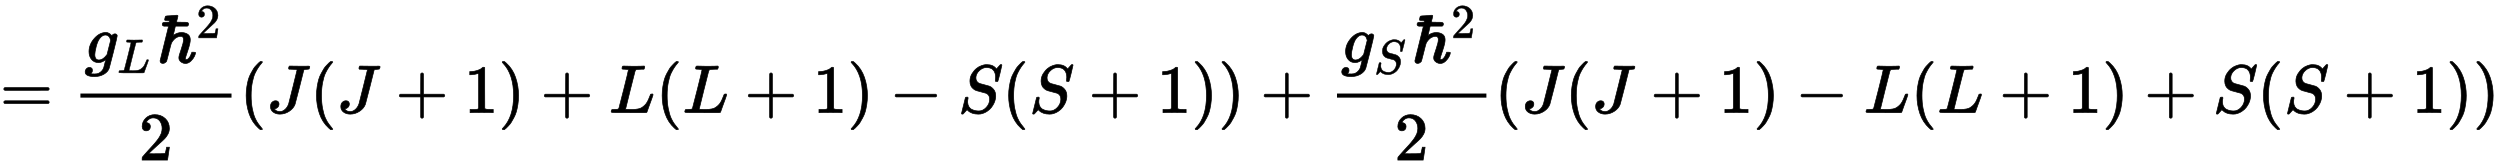 <?xml version="1.0" standalone="no"?>
<!DOCTYPE svg PUBLIC "-//W3C//DTD SVG 1.1//EN" "http://www.w3.org/Graphics/SVG/1.1/DTD/svg11.dtd">
<svg xmlns:xlink="http://www.w3.org/1999/xlink" width="85.199ex" height="5.676ex" style="vertical-align: -1.838ex;" viewBox="0 -1652.5 36682.8 2443.8" xmlns="http://www.w3.org/2000/svg">
<defs>
<path stroke-width="10" id="E1-MJMAIN-3D" d="M56 347Q56 360 70 367H707Q722 359 722 347Q722 336 708 328L390 327H72Q56 332 56 347ZM56 153Q56 168 72 173H708Q722 163 722 153Q722 140 707 133H70Q56 140 56 153Z"></path>
<path stroke-width="10" id="E1-MJMATHI-67" d="M311 43Q296 30 267 15T206 0Q143 0 105 45T66 160Q66 265 143 353T314 442Q361 442 401 394L404 398Q406 401 409 404T418 412T431 419T447 422Q461 422 470 413T480 394Q480 379 423 152T363 -80Q345 -134 286 -169T151 -205Q10 -205 10 -137Q10 -111 28 -91T74 -71Q89 -71 102 -80T116 -111Q116 -121 114 -130T107 -144T99 -154T92 -162L90 -164H91Q101 -167 151 -167Q189 -167 211 -155Q234 -144 254 -122T282 -75Q288 -56 298 -13Q311 35 311 43ZM384 328L380 339Q377 350 375 354T369 368T359 382T346 393T328 402T306 405Q262 405 221 352Q191 313 171 233T151 117Q151 38 213 38Q269 38 323 108L331 118L384 328Z"></path>
<path stroke-width="10" id="E1-MJMATHI-4C" d="M228 637Q194 637 192 641Q191 643 191 649Q191 673 202 682Q204 683 217 683Q271 680 344 680Q485 680 506 683H518Q524 677 524 674T522 656Q517 641 513 637H475Q406 636 394 628Q387 624 380 600T313 336Q297 271 279 198T252 88L243 52Q243 48 252 48T311 46H328Q360 46 379 47T428 54T478 72T522 106T564 161Q580 191 594 228T611 270Q616 273 628 273H641Q647 264 647 262T627 203T583 83T557 9Q555 4 553 3T537 0T494 -1Q483 -1 418 -1T294 0H116Q32 0 32 10Q32 17 34 24Q39 43 44 45Q48 46 59 46H65Q92 46 125 49Q139 52 144 61Q147 65 216 339T285 628Q285 635 228 637Z"></path>
<path stroke-width="10" id="E1-MJMAIN-210F" d="M182 599Q182 611 174 615T133 619Q118 619 114 621T109 630Q109 636 114 656T122 681Q125 685 202 688Q272 695 286 695Q304 695 304 684Q304 682 295 644T282 597Q282 592 360 592H399Q430 592 445 587T460 563Q460 552 451 541L442 535H266L251 468Q247 453 243 436T236 409T233 399Q233 395 244 404Q295 441 357 441Q405 441 445 417T485 333Q485 284 449 178T412 58T426 44Q447 44 466 68Q485 87 500 130L509 152H531H543Q562 152 562 144Q562 128 546 93T494 23T415 -13Q385 -13 359 3T322 44Q318 52 318 77Q318 99 352 196T386 337Q386 386 346 386Q318 386 286 370Q267 361 245 338T211 292Q207 287 193 235T162 113T138 21Q128 7 122 4Q105 -12 83 -12Q66 -12 54 -2T42 26L166 530Q166 534 161 534T129 535Q127 535 122 535T112 534Q74 534 74 562Q74 570 77 576T84 585T96 589T109 591T124 592T138 592L182 595V599Z"></path>
<path stroke-width="10" id="E1-MJMAIN-32" d="M109 429Q82 429 66 447T50 491Q50 562 103 614T235 666Q326 666 387 610T449 465Q449 422 429 383T381 315T301 241Q265 210 201 149L142 93L218 92Q375 92 385 97Q392 99 409 186V189H449V186Q448 183 436 95T421 3V0H50V19V31Q50 38 56 46T86 81Q115 113 136 137Q145 147 170 174T204 211T233 244T261 278T284 308T305 340T320 369T333 401T340 431T343 464Q343 527 309 573T212 619Q179 619 154 602T119 569T109 550Q109 549 114 549Q132 549 151 535T170 489Q170 464 154 447T109 429Z"></path>
<path stroke-width="10" id="E1-MJMAIN-28" d="M94 250Q94 319 104 381T127 488T164 576T202 643T244 695T277 729T302 750H315H319Q333 750 333 741Q333 738 316 720T275 667T226 581T184 443T167 250T184 58T225 -81T274 -167T316 -220T333 -241Q333 -250 318 -250H315H302L274 -226Q180 -141 137 -14T94 250Z"></path>
<path stroke-width="10" id="E1-MJMATHI-4A" d="M447 625Q447 637 354 637H329Q323 642 323 645T325 664Q329 677 335 683H352Q393 681 498 681Q541 681 568 681T605 682T619 682Q633 682 633 672Q633 670 630 658Q626 642 623 640T604 637Q552 637 545 623Q541 610 483 376Q420 128 419 127Q397 64 333 21T195 -22Q137 -22 97 8T57 88Q57 130 80 152T132 174Q177 174 182 130Q182 98 164 80T123 56Q115 54 115 53T122 44Q148 15 197 15Q235 15 271 47T324 130Q328 142 387 380T447 625Z"></path>
<path stroke-width="10" id="E1-MJMAIN-2B" d="M56 237T56 250T70 270H369V420L370 570Q380 583 389 583Q402 583 409 568V270H707Q722 262 722 250T707 230H409V-68Q401 -82 391 -82H389H387Q375 -82 369 -68V230H70Q56 237 56 250Z"></path>
<path stroke-width="10" id="E1-MJMAIN-31" d="M213 578L200 573Q186 568 160 563T102 556H83V602H102Q149 604 189 617T245 641T273 663Q275 666 285 666Q294 666 302 660V361L303 61Q310 54 315 52T339 48T401 46H427V0H416Q395 3 257 3Q121 3 100 0H88V46H114Q136 46 152 46T177 47T193 50T201 52T207 57T213 61V578Z"></path>
<path stroke-width="10" id="E1-MJMAIN-29" d="M60 749L64 750Q69 750 74 750H86L114 726Q208 641 251 514T294 250Q294 182 284 119T261 12T224 -76T186 -143T145 -194T113 -227T90 -246Q87 -249 86 -250H74Q66 -250 63 -250T58 -247T55 -238Q56 -237 66 -225Q221 -64 221 250T66 725Q56 737 55 738Q55 746 60 749Z"></path>
<path stroke-width="10" id="E1-MJMAIN-2212" d="M84 237T84 250T98 270H679Q694 262 694 250T679 230H98Q84 237 84 250Z"></path>
<path stroke-width="10" id="E1-MJMATHI-53" d="M308 24Q367 24 416 76T466 197Q466 260 414 284Q308 311 278 321T236 341Q176 383 176 462Q176 523 208 573T273 648Q302 673 343 688T407 704H418H425Q521 704 564 640Q565 640 577 653T603 682T623 704Q624 704 627 704T632 705Q645 705 645 698T617 577T585 459T569 456Q549 456 549 465Q549 471 550 475Q550 478 551 494T553 520Q553 554 544 579T526 616T501 641Q465 662 419 662Q362 662 313 616T263 510Q263 480 278 458T319 427Q323 425 389 408T456 390Q490 379 522 342T554 242Q554 216 546 186Q541 164 528 137T492 78T426 18T332 -20Q320 -22 298 -22Q199 -22 144 33L134 44L106 13Q83 -14 78 -18T65 -22Q52 -22 52 -14Q52 -11 110 221Q112 227 130 227H143Q149 221 149 216Q149 214 148 207T144 186T142 153Q144 114 160 87T203 47T255 29T308 24Z"></path>
</defs>
<g stroke="currentColor" fill="currentColor" stroke-width="0" transform="matrix(1 0 0 -1 0 0)">
 <use xlink:href="#E1-MJMAIN-3D" x="0" y="0"></use>
<g transform="translate(1060,0)">
<g transform="translate(120,0)">
<rect stroke="none" width="2217" height="60" x="0" y="220"></rect>
<g transform="translate(60,734)">
 <use xlink:href="#E1-MJMATHI-67" x="0" y="0"></use>
 <use transform="scale(0.707)" xlink:href="#E1-MJMATHI-4C" x="681" y="-213"></use>
<g transform="translate(1067,0)">
 <use xlink:href="#E1-MJMAIN-210F" x="0" y="0"></use>
 <use transform="scale(0.707)" xlink:href="#E1-MJMAIN-32" x="811" y="513"></use>
</g>
</g>
 <use xlink:href="#E1-MJMAIN-32" x="856" y="-696"></use>
</g>
</g>
 <use xlink:href="#E1-MJMAIN-28" x="3518" y="0"></use>
 <use xlink:href="#E1-MJMATHI-4A" x="3912" y="0"></use>
 <use xlink:href="#E1-MJMAIN-28" x="4550" y="0"></use>
 <use xlink:href="#E1-MJMATHI-4A" x="4944" y="0"></use>
 <use xlink:href="#E1-MJMAIN-2B" x="5804" y="0"></use>
 <use xlink:href="#E1-MJMAIN-31" x="6810" y="0"></use>
 <use xlink:href="#E1-MJMAIN-29" x="7315" y="0"></use>
 <use xlink:href="#E1-MJMAIN-2B" x="7931" y="0"></use>
 <use xlink:href="#E1-MJMATHI-4C" x="8936" y="0"></use>
 <use xlink:href="#E1-MJMAIN-28" x="9622" y="0"></use>
 <use xlink:href="#E1-MJMATHI-4C" x="10016" y="0"></use>
 <use xlink:href="#E1-MJMAIN-2B" x="10924" y="0"></use>
 <use xlink:href="#E1-MJMAIN-31" x="11929" y="0"></use>
 <use xlink:href="#E1-MJMAIN-29" x="12434" y="0"></use>
 <use xlink:href="#E1-MJMAIN-2212" x="13051" y="0"></use>
 <use xlink:href="#E1-MJMATHI-53" x="14056" y="0"></use>
 <use xlink:href="#E1-MJMAIN-28" x="14706" y="0"></use>
 <use xlink:href="#E1-MJMATHI-53" x="15100" y="0"></use>
 <use xlink:href="#E1-MJMAIN-2B" x="15972" y="0"></use>
 <use xlink:href="#E1-MJMAIN-31" x="16977" y="0"></use>
 <use xlink:href="#E1-MJMAIN-29" x="17482" y="0"></use>
 <use xlink:href="#E1-MJMAIN-29" x="17876" y="0"></use>
 <use xlink:href="#E1-MJMAIN-2B" x="18493" y="0"></use>
<g transform="translate(19498,0)">
<g transform="translate(120,0)">
<rect stroke="none" width="2192" height="60" x="0" y="220"></rect>
<g transform="translate(60,734)">
 <use xlink:href="#E1-MJMATHI-67" x="0" y="0"></use>
 <use transform="scale(0.707)" xlink:href="#E1-MJMATHI-53" x="681" y="-228"></use>
<g transform="translate(1041,0)">
 <use xlink:href="#E1-MJMAIN-210F" x="0" y="0"></use>
 <use transform="scale(0.707)" xlink:href="#E1-MJMAIN-32" x="811" y="513"></use>
</g>
</g>
 <use xlink:href="#E1-MJMAIN-32" x="843" y="-696"></use>
</g>
</g>
 <use xlink:href="#E1-MJMAIN-28" x="21930" y="0"></use>
 <use xlink:href="#E1-MJMATHI-4A" x="22324" y="0"></use>
 <use xlink:href="#E1-MJMAIN-28" x="22962" y="0"></use>
 <use xlink:href="#E1-MJMATHI-4A" x="23356" y="0"></use>
 <use xlink:href="#E1-MJMAIN-2B" x="24216" y="0"></use>
 <use xlink:href="#E1-MJMAIN-31" x="25222" y="0"></use>
 <use xlink:href="#E1-MJMAIN-29" x="25727" y="0"></use>
 <use xlink:href="#E1-MJMAIN-2212" x="26343" y="0"></use>
 <use xlink:href="#E1-MJMATHI-4C" x="27348" y="0"></use>
 <use xlink:href="#E1-MJMAIN-28" x="28034" y="0"></use>
 <use xlink:href="#E1-MJMATHI-4C" x="28428" y="0"></use>
 <use xlink:href="#E1-MJMAIN-2B" x="29336" y="0"></use>
 <use xlink:href="#E1-MJMAIN-31" x="30341" y="0"></use>
 <use xlink:href="#E1-MJMAIN-29" x="30846" y="0"></use>
 <use xlink:href="#E1-MJMAIN-2B" x="31463" y="0"></use>
 <use xlink:href="#E1-MJMATHI-53" x="32468" y="0"></use>
 <use xlink:href="#E1-MJMAIN-28" x="33118" y="0"></use>
 <use xlink:href="#E1-MJMATHI-53" x="33512" y="0"></use>
 <use xlink:href="#E1-MJMAIN-2B" x="34384" y="0"></use>
 <use xlink:href="#E1-MJMAIN-31" x="35389" y="0"></use>
 <use xlink:href="#E1-MJMAIN-29" x="35894" y="0"></use>
 <use xlink:href="#E1-MJMAIN-29" x="36288" y="0"></use>
</g>
</svg>